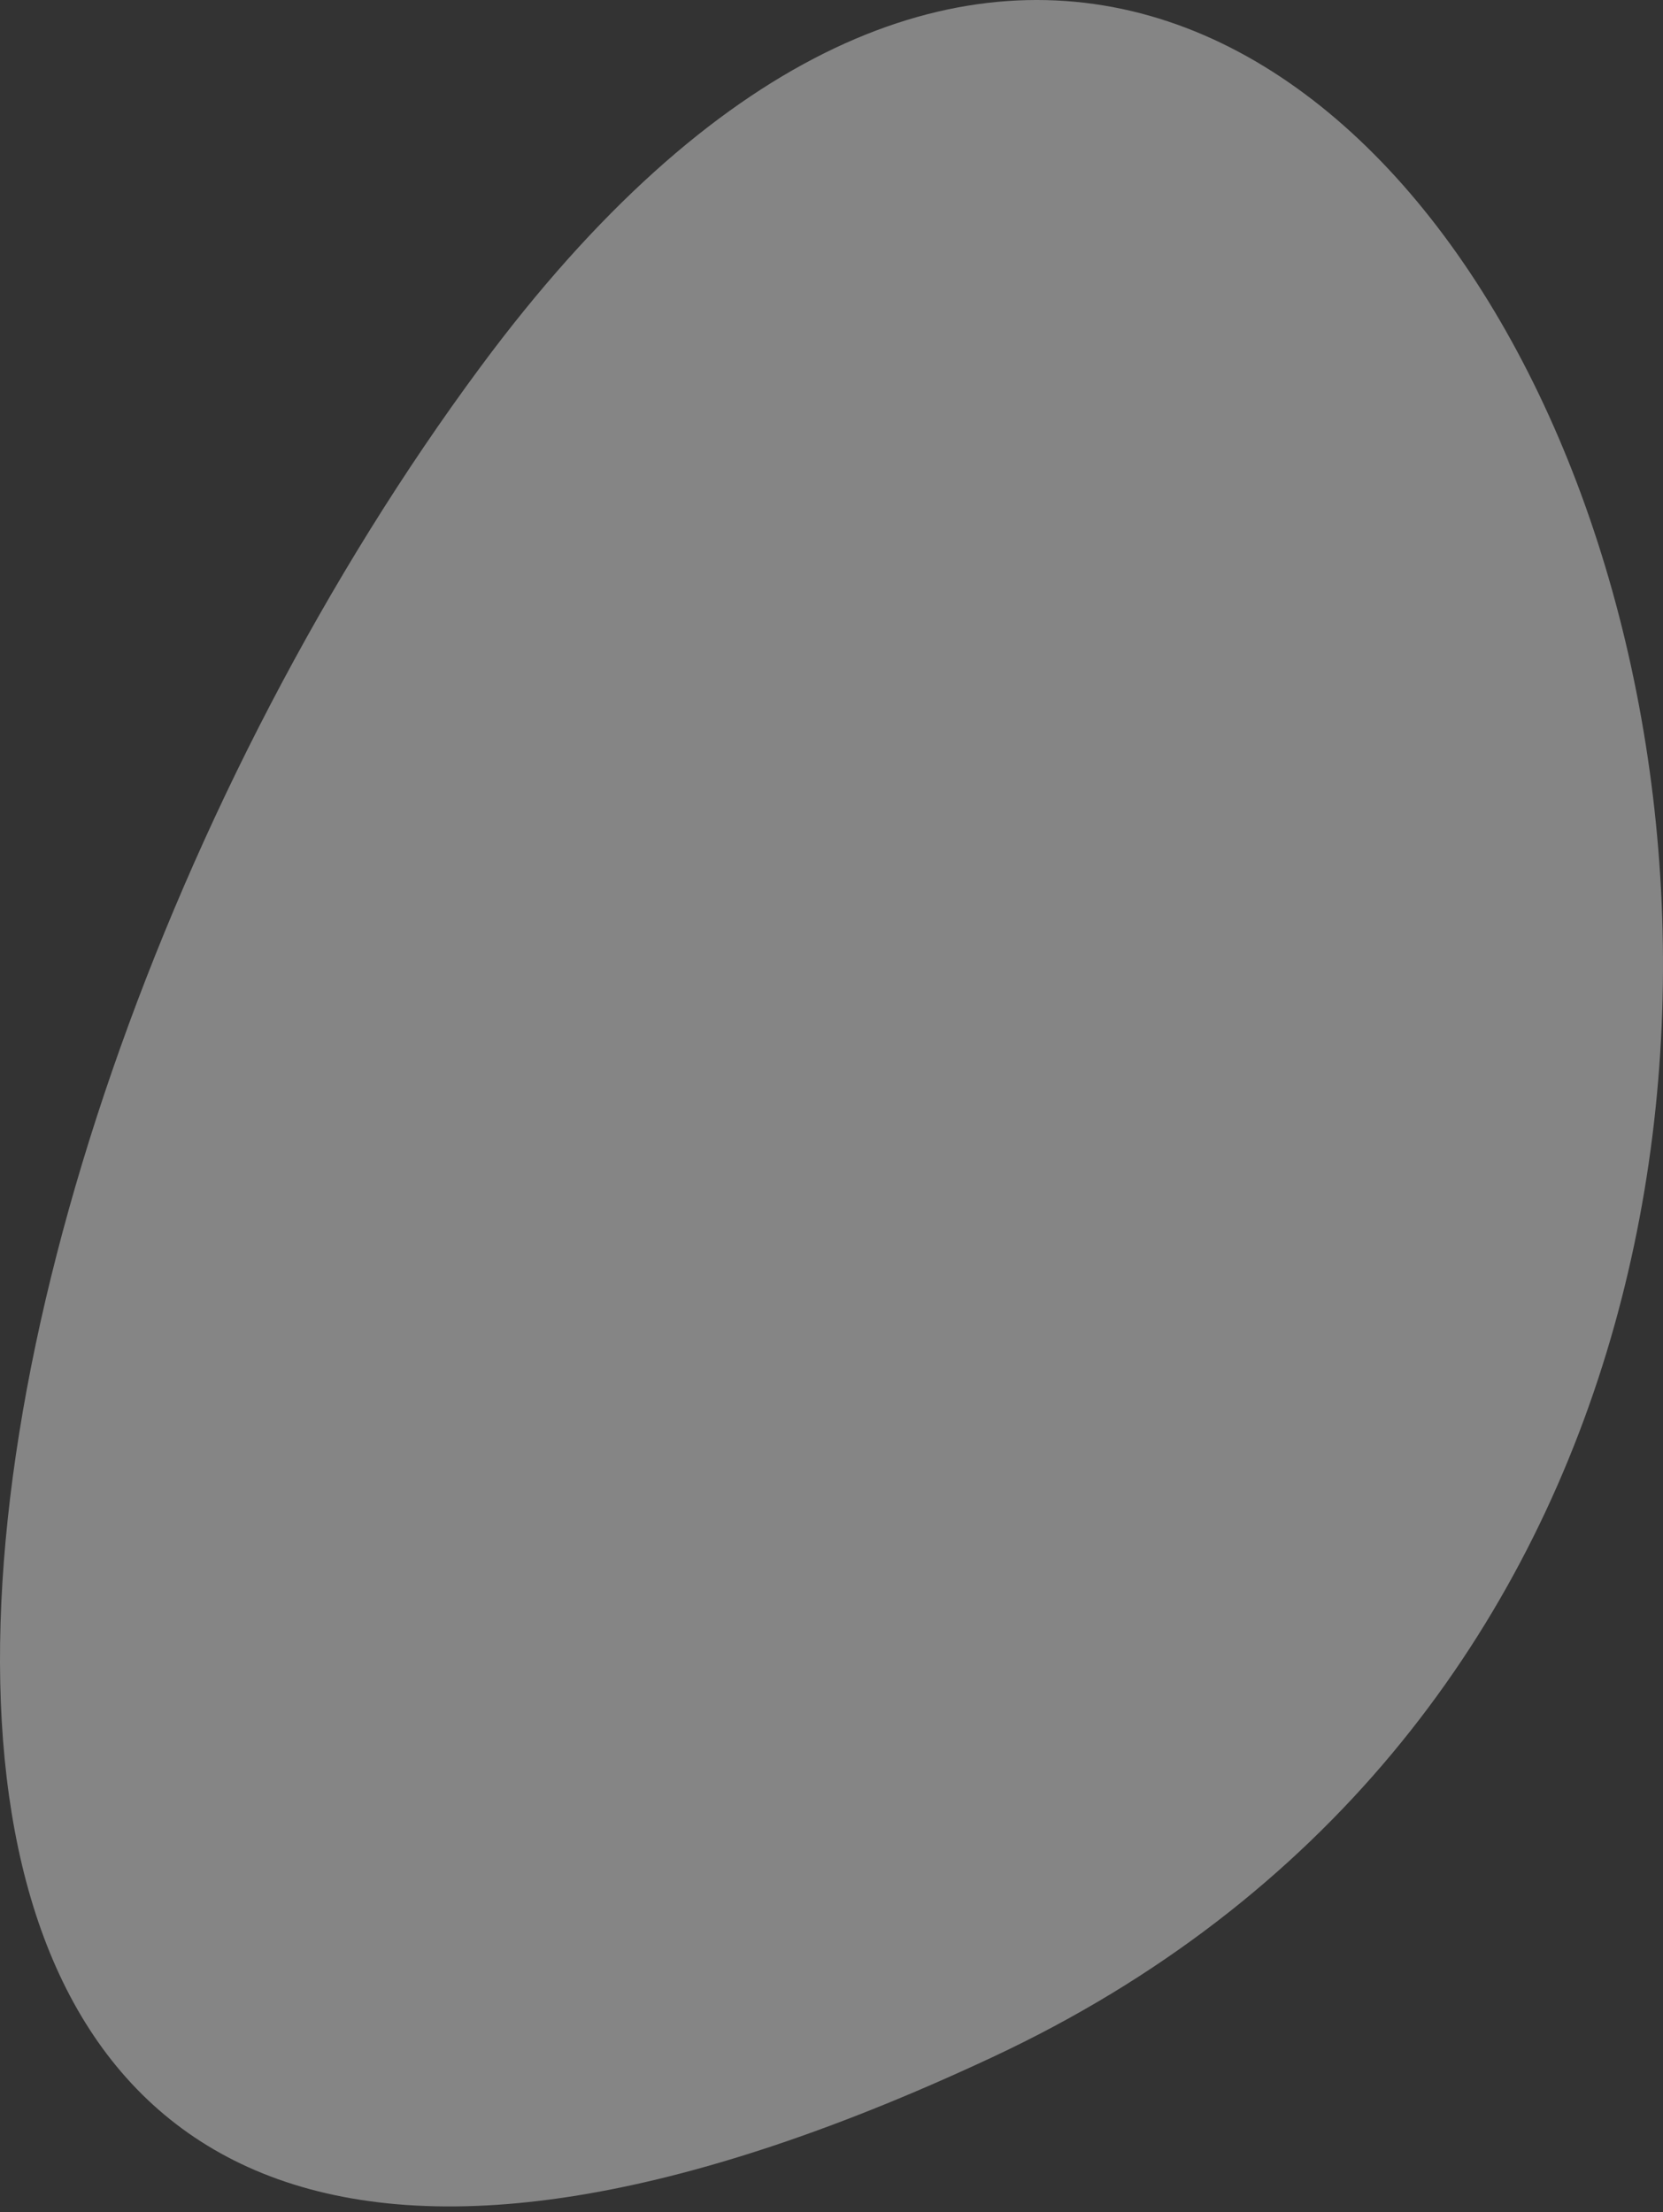 <?xml version="1.0" encoding="UTF-8"?> <svg xmlns="http://www.w3.org/2000/svg" width="106" height="141" viewBox="0 0 106 141" fill="none"><rect x="0" y="0" width="106" height="141" fill="#333333" stroke="none"/> <path opacity="0.4" d="M30.635 23.373C-8.788 76.585 -21.724 170.87 63.276 131.103C148.326 91.322 89.896 -56.662 30.635 23.373Z" fill="white"></path> </svg> 